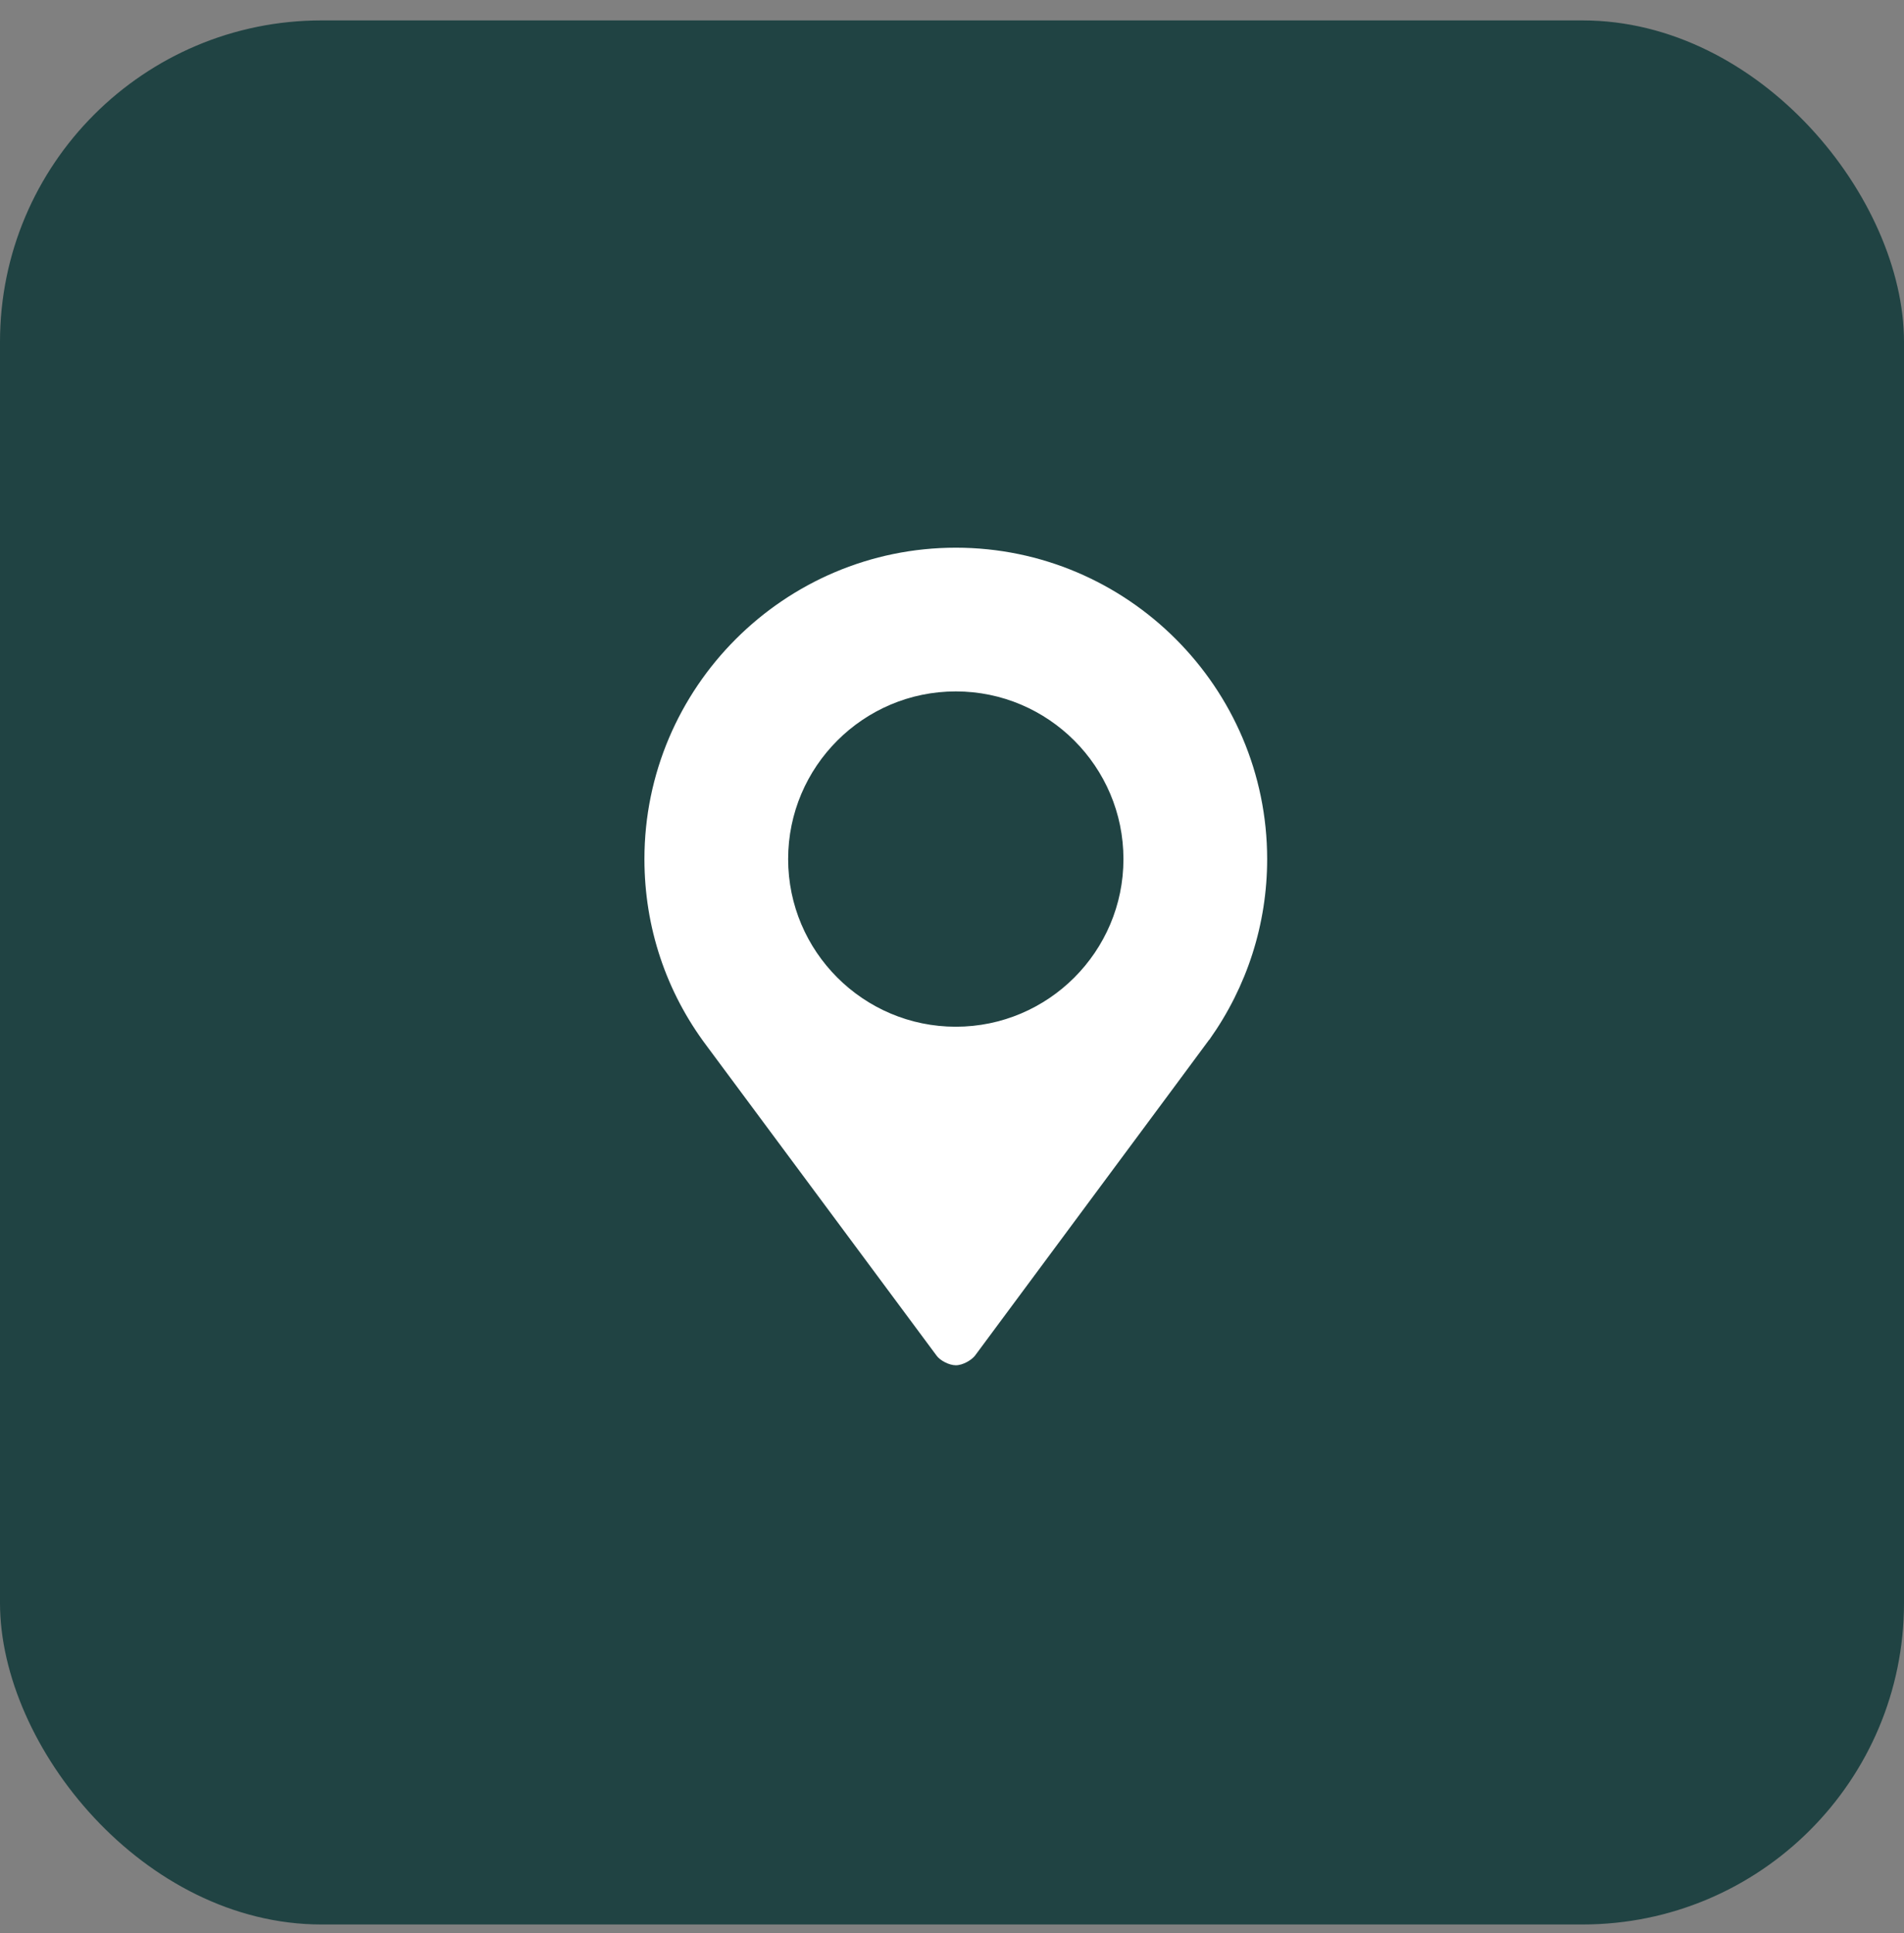 <svg width="65" height="66" viewBox="0 0 65 66" fill="none" xmlns="http://www.w3.org/2000/svg">
<rect x="0" y="0" width="65" height="66" fill="#808080" stroke="none"/>
<rect y="0.697" width="65" height="65" rx="10.975" fill="#204343"/>
<path d="M32.63 18.697C26.775 18.697 22 23.472 22 29.327C22 31.649 22.736 33.857 24.126 35.705L31.975 46.28C32.09 46.443 32.401 46.607 32.63 46.607C32.875 46.607 33.169 46.427 33.284 46.28C33.316 46.23 41.215 35.59 41.281 35.492C41.297 35.492 41.297 35.492 41.297 35.476C42.572 33.677 43.259 31.551 43.259 29.327C43.259 23.472 38.484 18.697 32.63 18.697ZM32.63 35.05C29.474 35.05 26.906 32.483 26.906 29.327C26.906 26.171 29.474 23.603 32.63 23.603C35.786 23.603 38.353 26.171 38.353 29.327C38.353 32.483 35.786 35.05 32.63 35.05Z" fill="white"/>
</svg>
